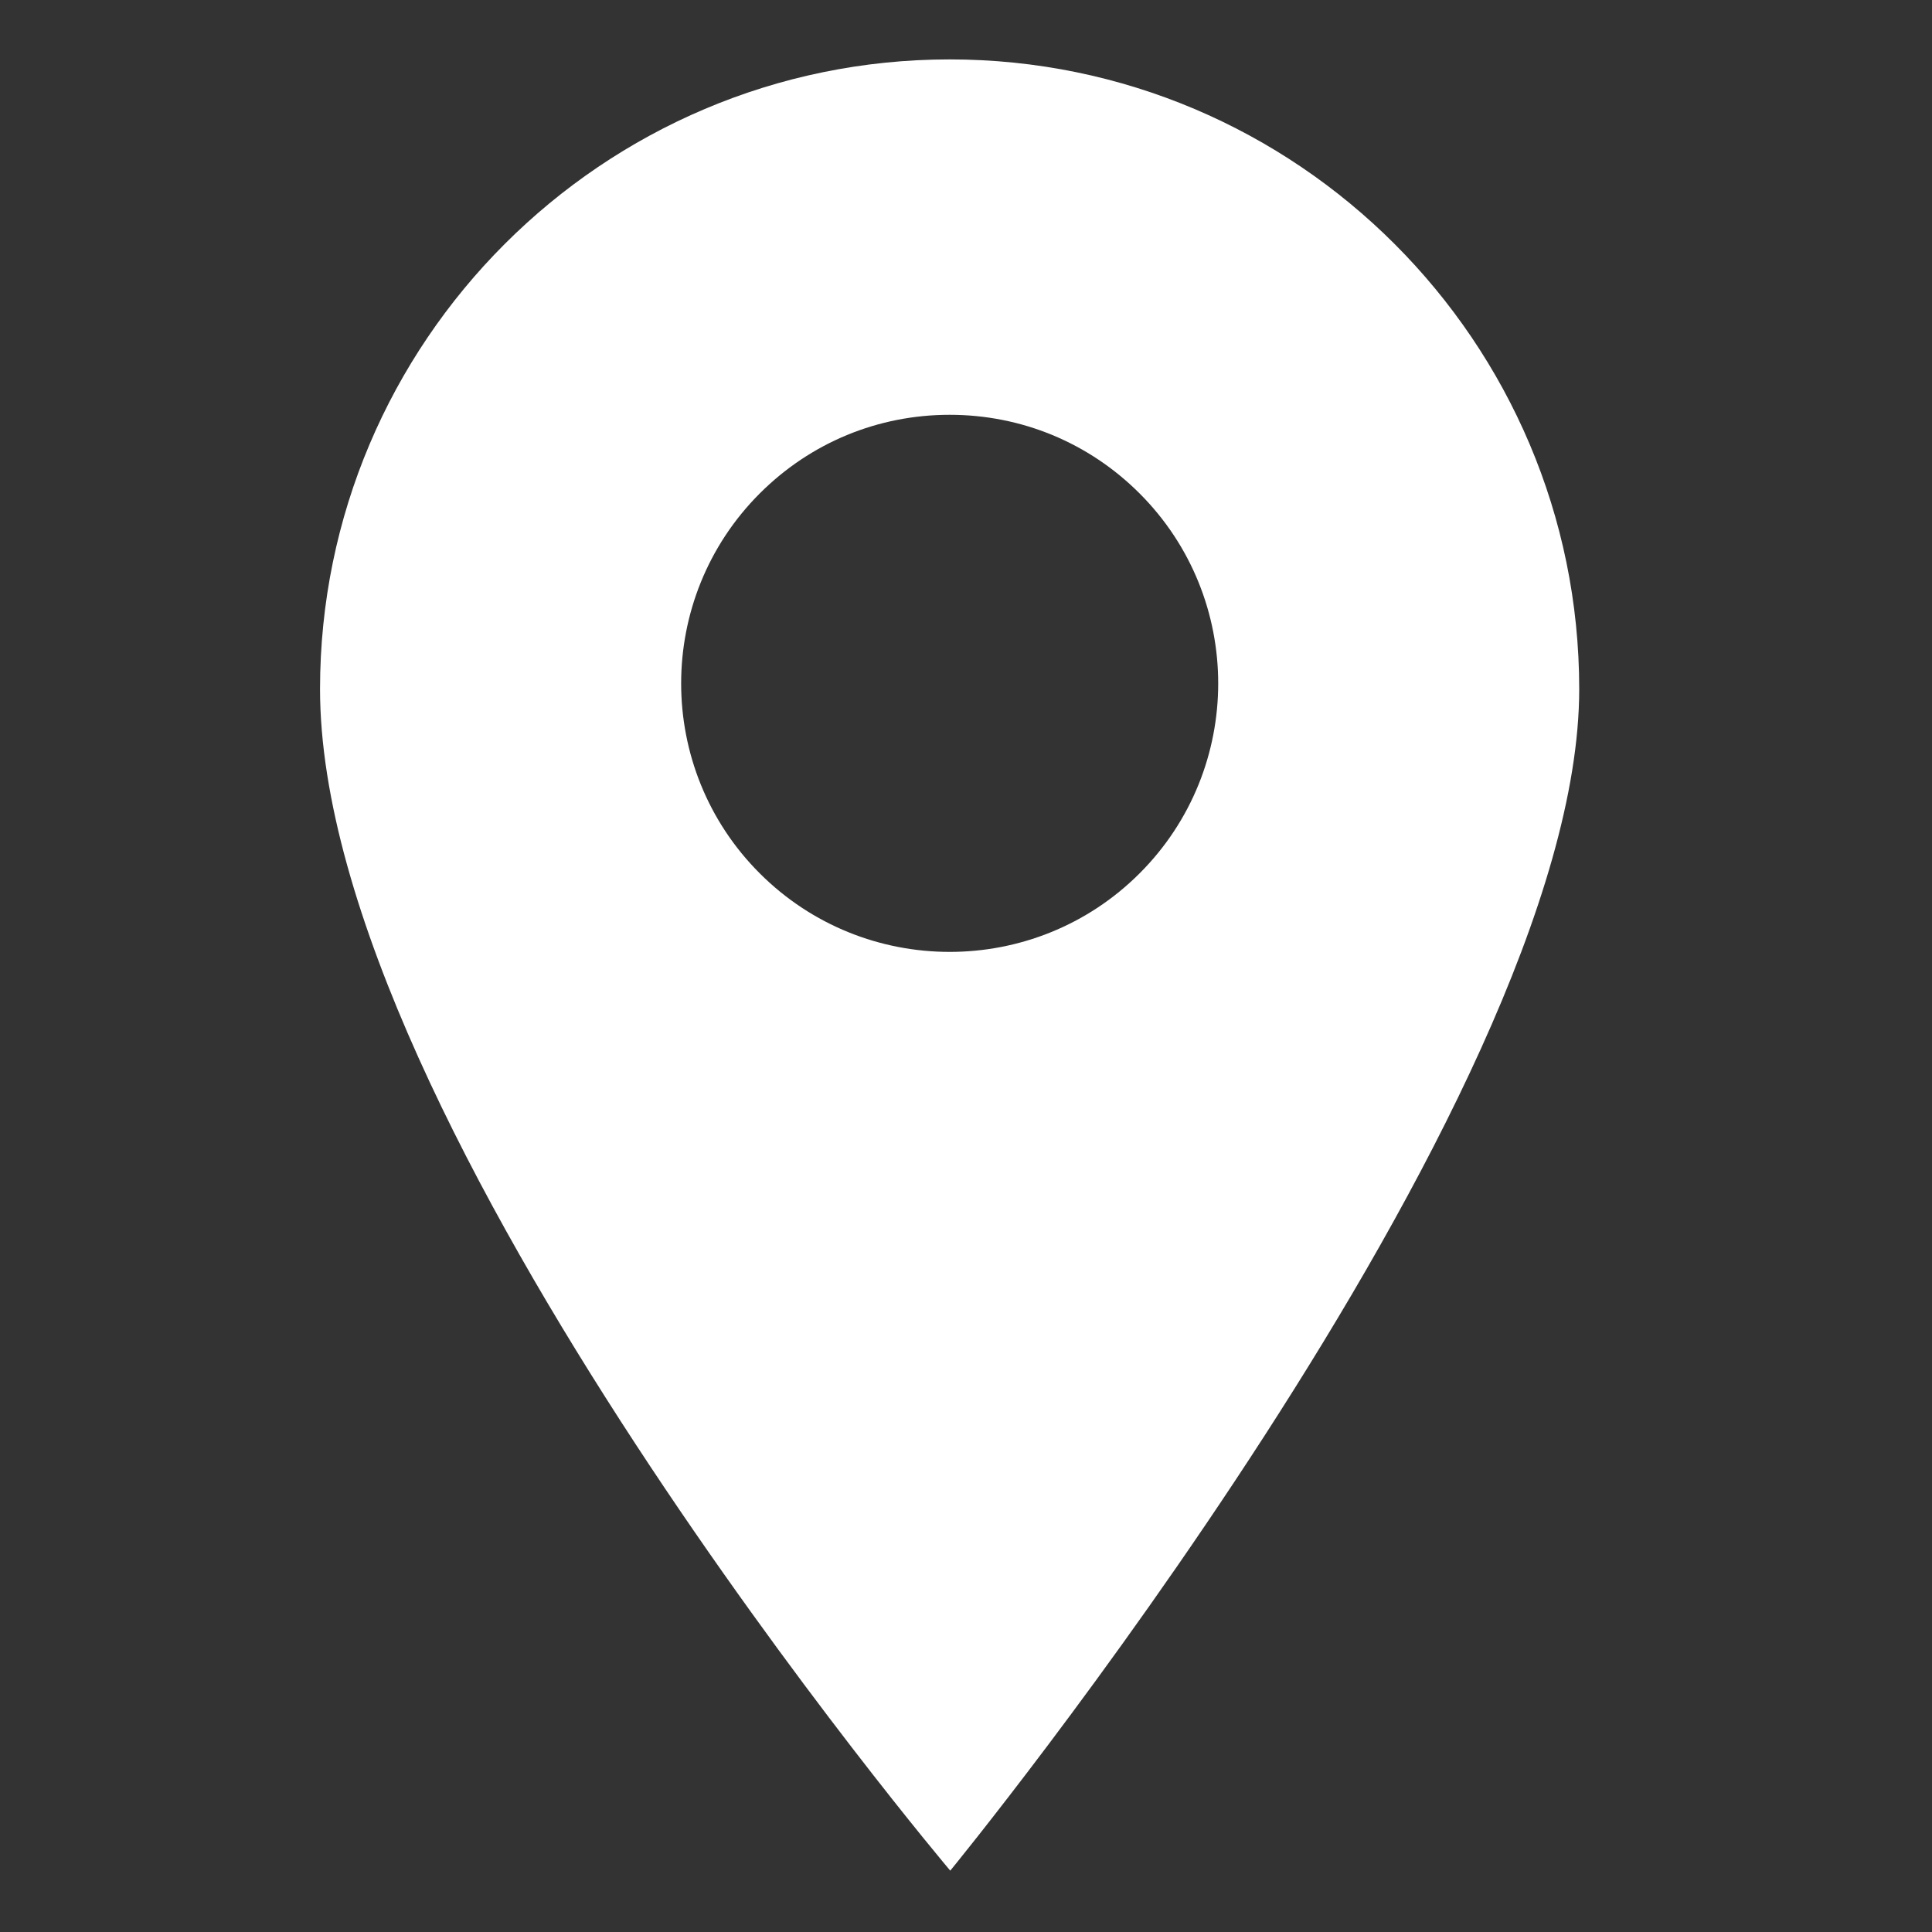 <?xml version="1.0" encoding="UTF-8"?> <svg xmlns="http://www.w3.org/2000/svg" width="20" height="20" viewBox="0 0 20 20" fill="none"><rect x="0" y="0" width="20" height="20" fill="#333333" stroke="none"/> <path d="M9.831 0.615C6.237 0.615 3.313 3.539 3.313 7.133C3.313 11.649 9.837 19.365 9.837 19.365C9.837 19.365 16.348 11.427 16.348 7.133C16.348 3.539 13.425 0.615 9.831 0.615ZM11.797 9.041C11.255 9.583 10.543 9.854 9.831 9.854C9.119 9.854 8.407 9.583 7.865 9.041C6.78 7.957 6.78 6.193 7.865 5.108C8.39 4.583 9.088 4.294 9.831 4.294C10.574 4.294 11.272 4.583 11.797 5.108C12.882 6.193 12.882 7.957 11.797 9.041Z" fill="white"></path> </svg> 